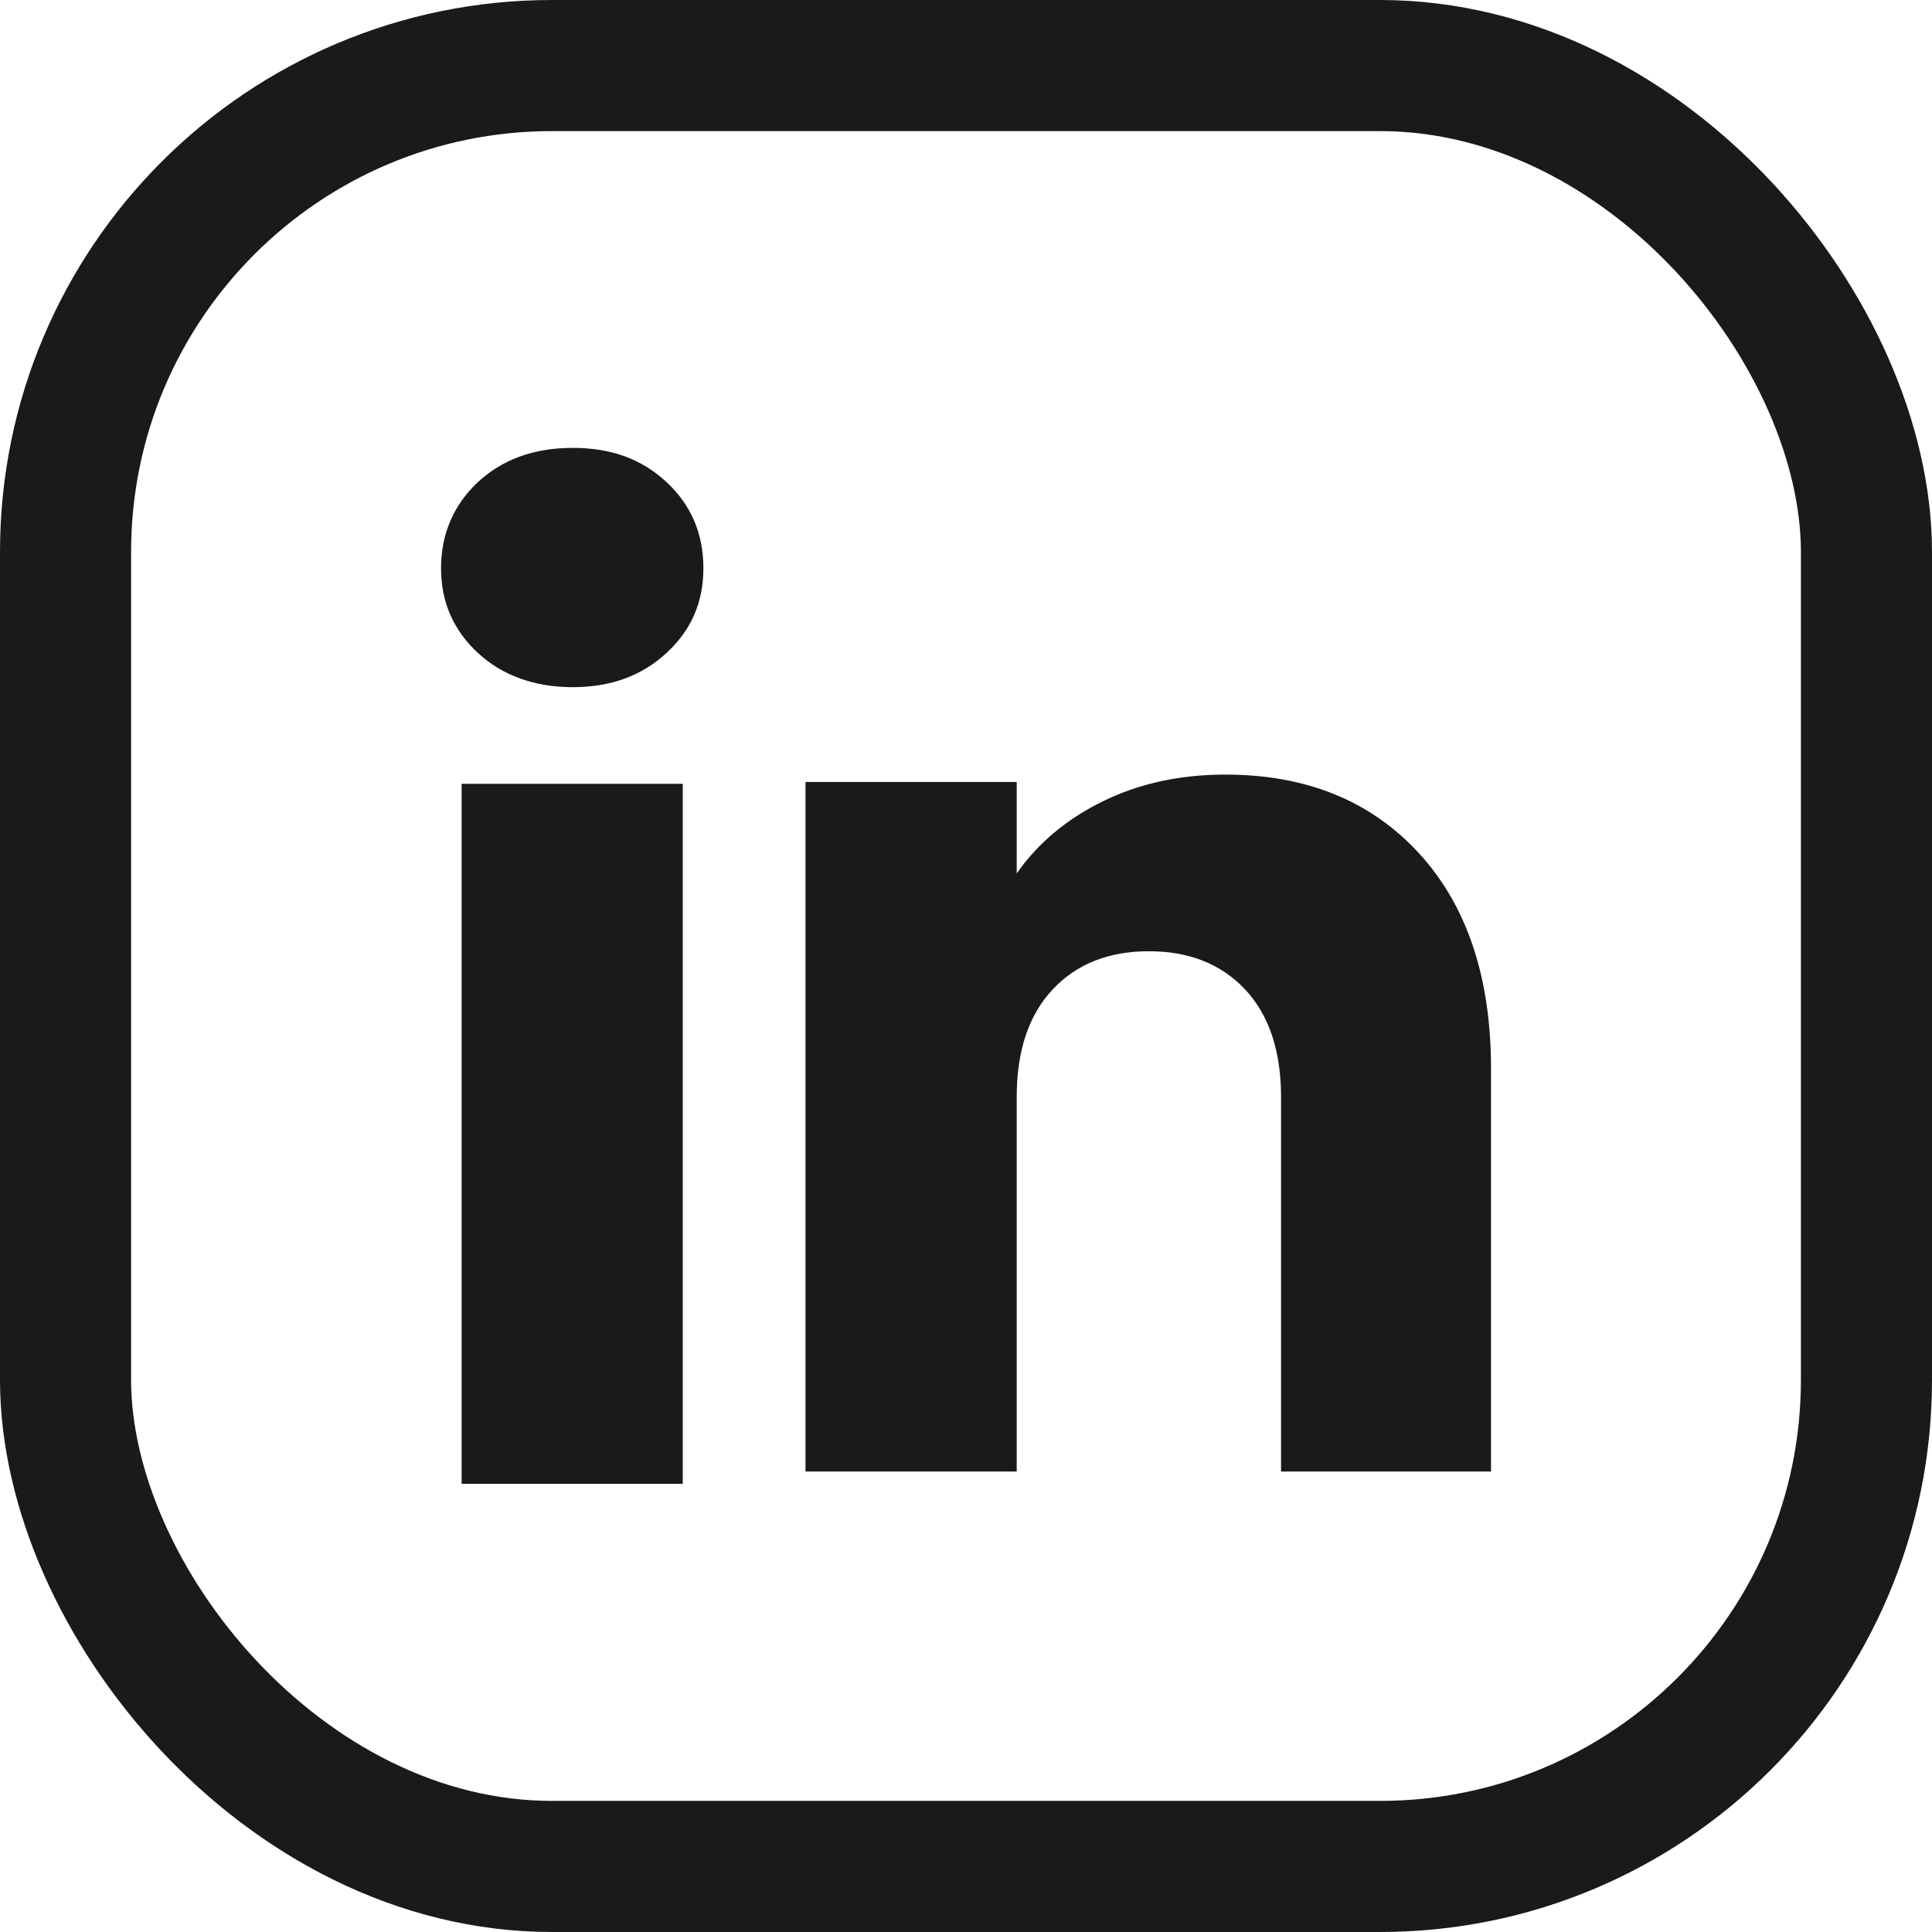 <svg width="28" height="28" viewBox="0 0 28 28" fill="none" xmlns="http://www.w3.org/2000/svg">
<rect x="0.95" y="0.95" width="26.1" height="26.1" rx="7.05" stroke="#1A1A1A" stroke-width="1.9"/>
<path d="M6.925 9.462C6.569 9.132 6.392 8.722 6.392 8.235C6.392 7.747 6.57 7.32 6.925 6.988C7.282 6.657 7.74 6.491 8.302 6.491C8.864 6.491 9.305 6.657 9.661 6.988C10.017 7.319 10.194 7.735 10.194 8.235C10.194 8.734 10.016 9.132 9.661 9.462C9.304 9.793 8.852 9.959 8.302 9.959C7.753 9.959 7.282 9.793 6.925 9.462ZM9.895 11.36V21.505H6.69V11.36H9.895Z" fill="#1A1A1A"/>
<path d="M20.562 12.363C21.26 13.122 21.609 14.163 21.609 15.488V21.326H18.566V15.899C18.566 15.231 18.392 14.712 18.047 14.342C17.701 13.972 17.234 13.786 16.65 13.786C16.067 13.786 15.6 13.971 15.254 14.342C14.908 14.712 14.735 15.231 14.735 15.899V21.326H11.674V11.333H14.735V12.658C15.045 12.216 15.463 11.867 15.988 11.611C16.513 11.354 17.103 11.226 17.76 11.226C18.93 11.226 19.864 11.605 20.562 12.363Z" fill="#1A1A1A"/>
</svg>